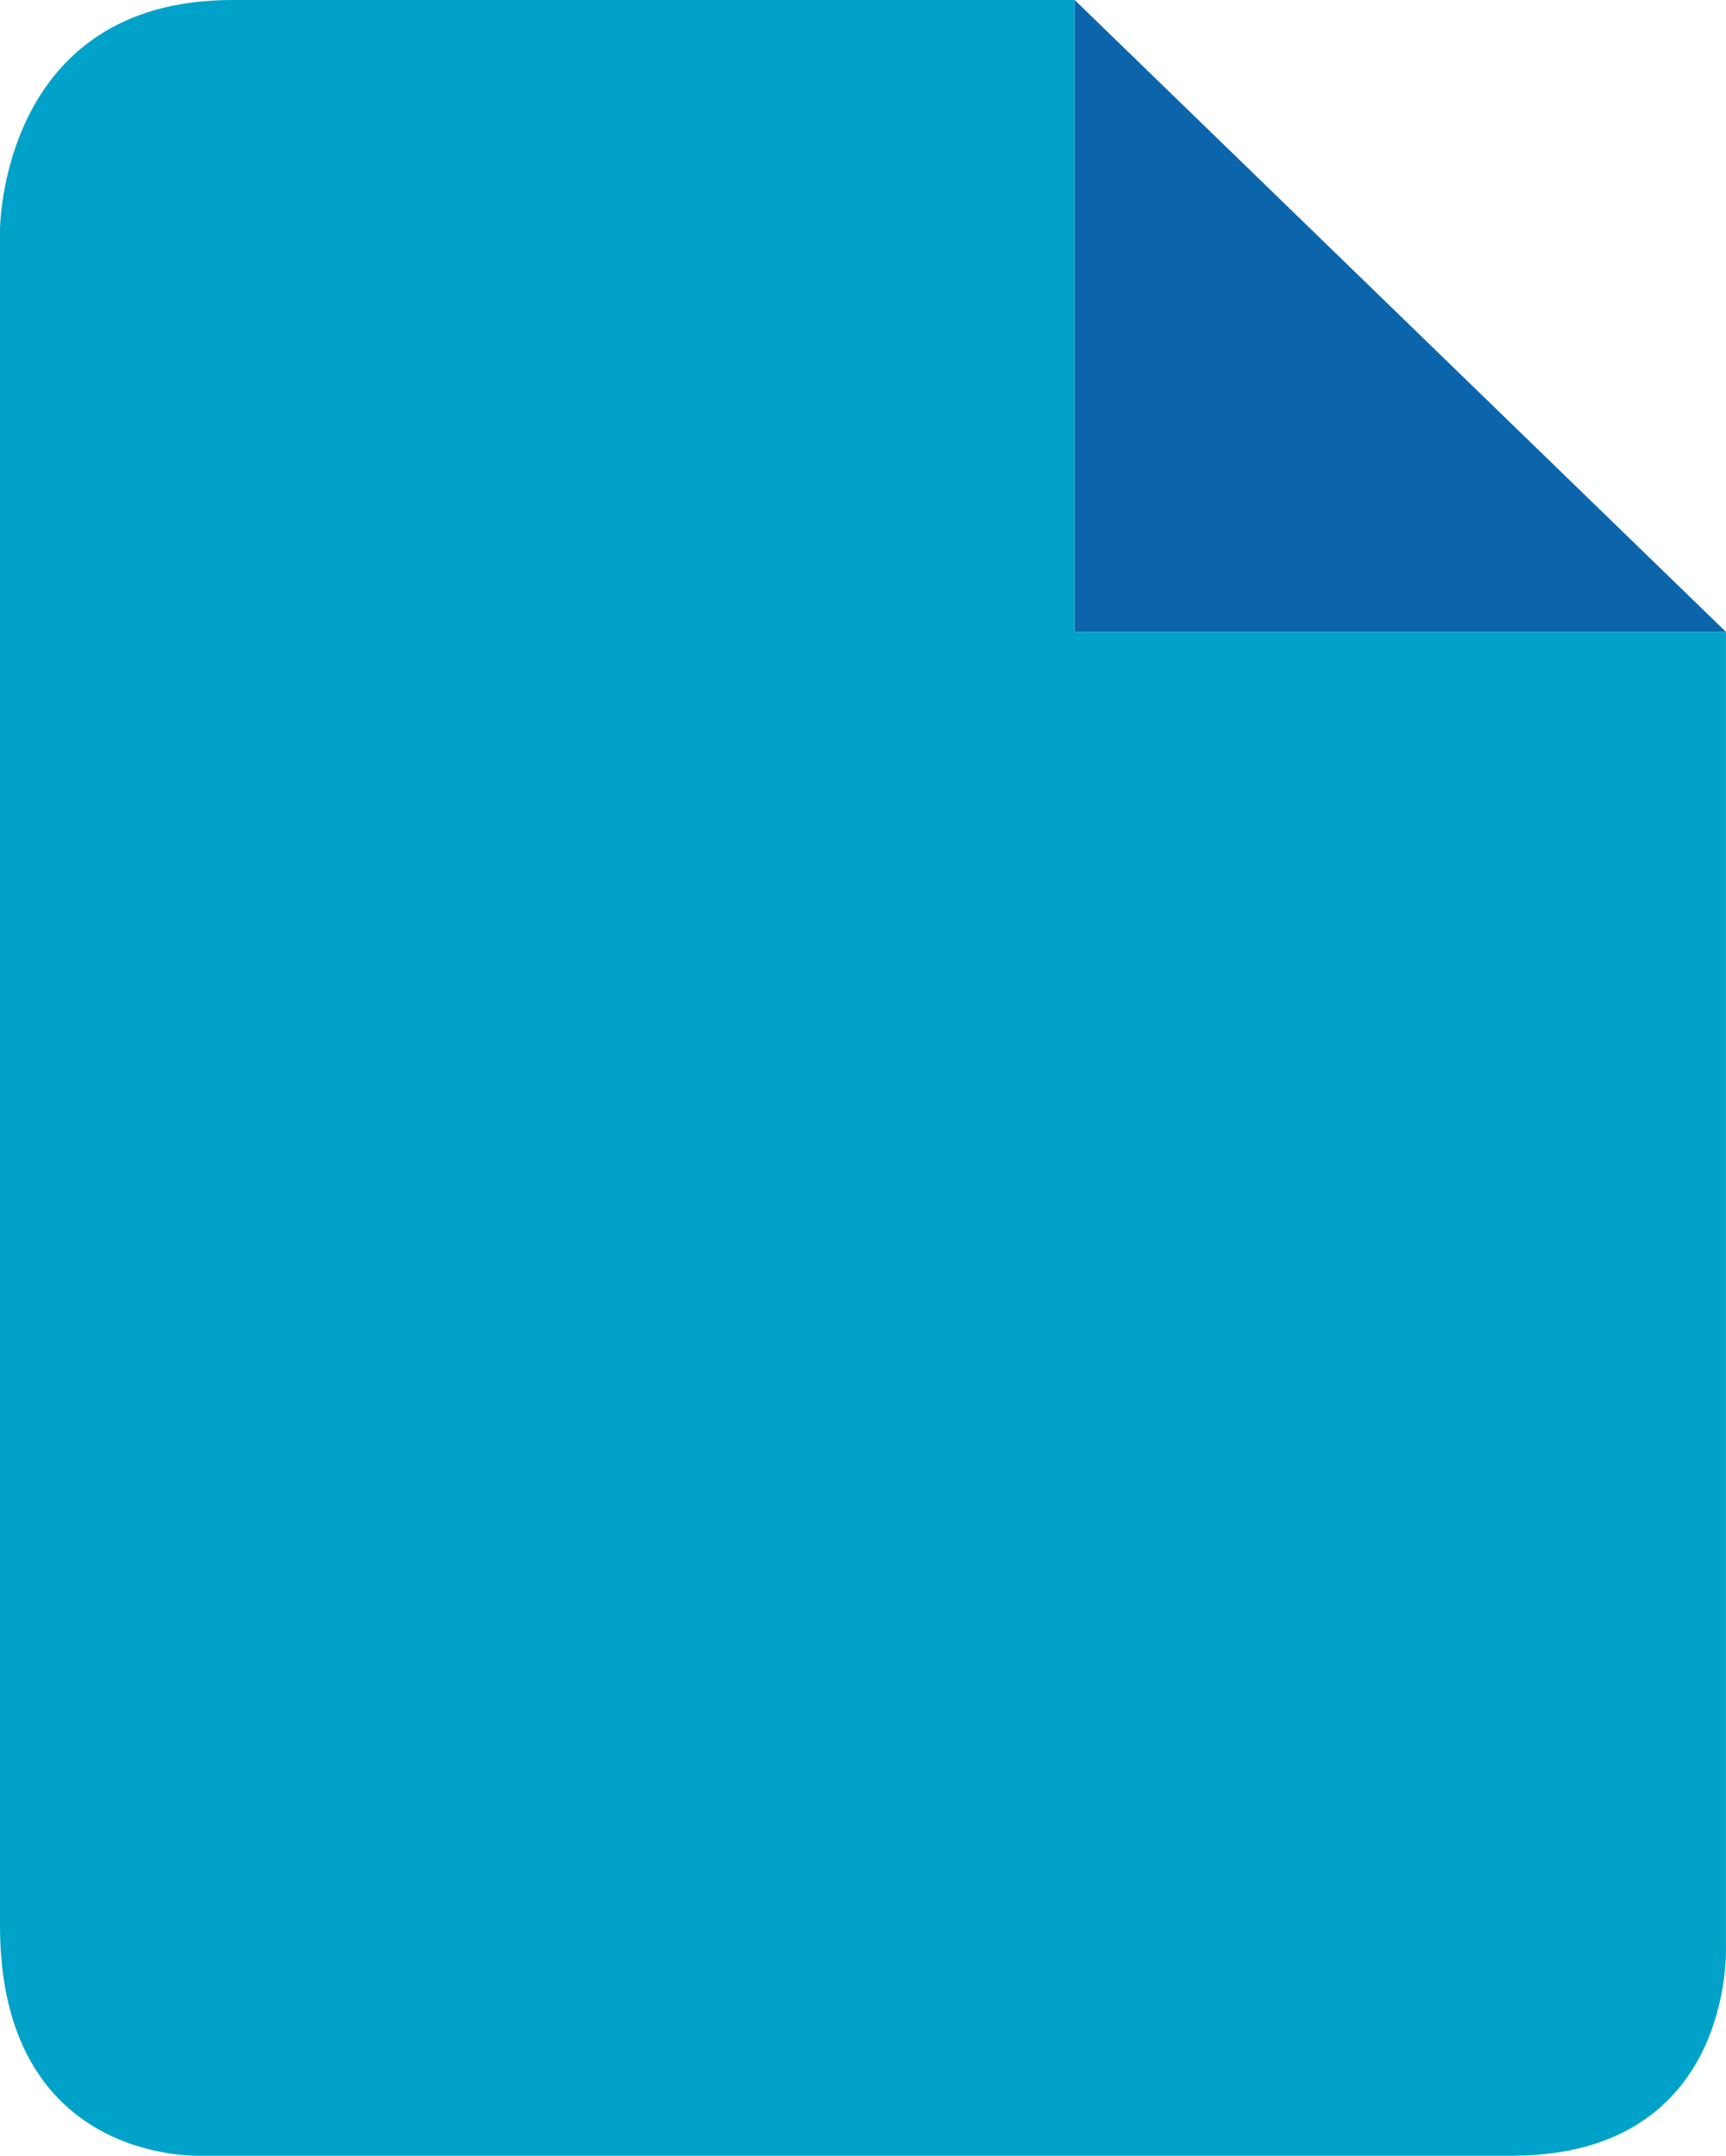 <?xml version="1.0" encoding="utf-8"?>
<!-- Generator: Adobe Illustrator 17.0.0, SVG Export Plug-In . SVG Version: 6.00 Build 0)  -->
<!DOCTYPE svg PUBLIC "-//W3C//DTD SVG 1.1//EN" "http://www.w3.org/Graphics/SVG/1.1/DTD/svg11.dtd">
<svg version="1.1" id="Layer_1" xmlns="http://www.w3.org/2000/svg" xmlns:xlink="http://www.w3.org/1999/xlink" x="0px" y="0px"
	 width="100%" height="100%" viewBox="0 0 133.837 167.17" enable-background="new 0 0 133.837 167.17"
	 xml:space="preserve">
<path fill="#00A2C9" d="M0,17.833C0,17.833,0,0,18,0h65.333v49h50.5v102c0,0,0.667,16-16.333,16.167h-102
	c0,0-15.5,0.667-15.5-17.833V17.833z"/>
<polygon fill="#0C65AB" points="83.333,0 83.333,49 133.833,49 "/>
</svg>
